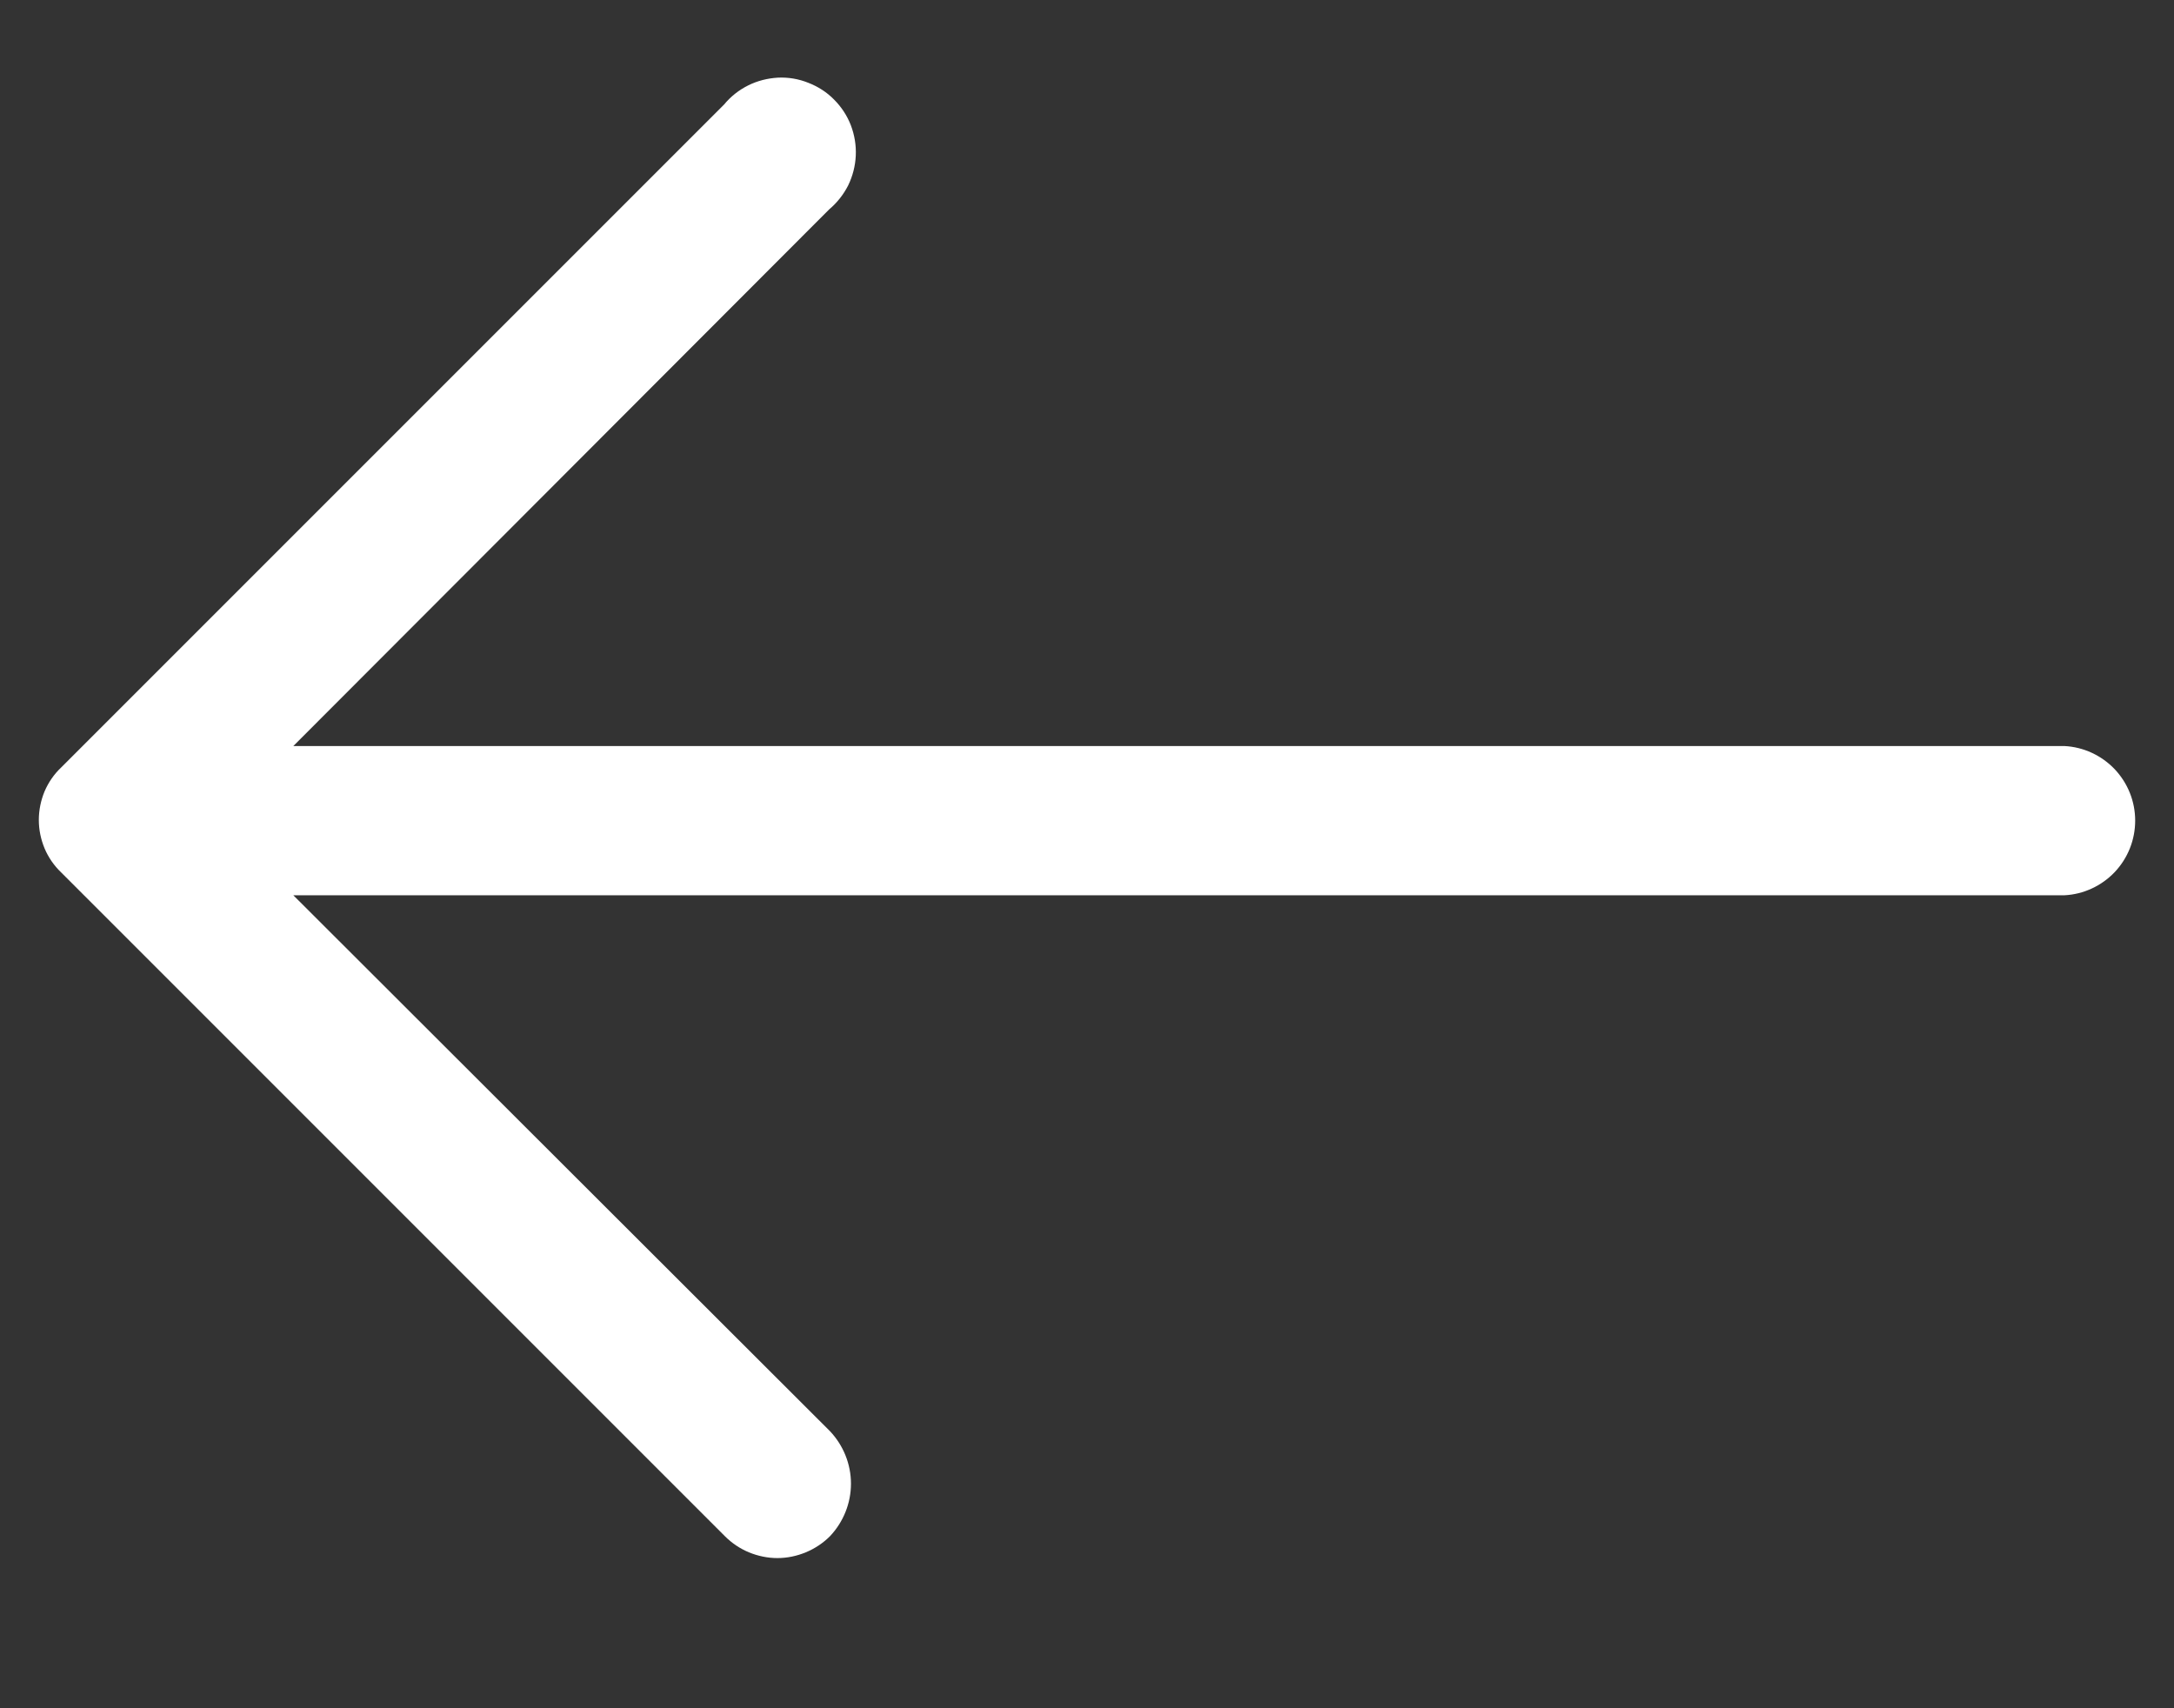 <svg width="14" height="11" viewBox="0 0 14 11" fill="none" xmlns="http://www.w3.org/2000/svg">
<rect x="0" y="0" width="14" height="11" fill="#333333" stroke="none"/>
<path d="M4.663 0.673C4.706 0.621 4.758 0.58 4.818 0.55C4.878 0.52 4.943 0.504 5.01 0.5C5.077 0.497 5.143 0.508 5.205 0.533C5.267 0.557 5.324 0.593 5.371 0.641C5.418 0.688 5.455 0.744 5.479 0.806C5.503 0.869 5.514 0.935 5.511 1.002C5.508 1.069 5.491 1.134 5.462 1.194C5.432 1.253 5.39 1.306 5.339 1.349L1.889 4.804H13.294C13.417 4.81 13.533 4.864 13.618 4.953C13.703 5.043 13.75 5.161 13.75 5.284C13.75 5.408 13.703 5.526 13.618 5.616C13.533 5.705 13.417 5.759 13.294 5.765H1.889L5.345 9.216C5.431 9.307 5.48 9.428 5.48 9.554C5.48 9.68 5.431 9.801 5.345 9.892C5.3 9.937 5.247 9.972 5.189 9.996C5.131 10.02 5.069 10.033 5.006 10.033C4.944 10.033 4.881 10.02 4.823 9.996C4.765 9.972 4.713 9.937 4.668 9.892L0.394 5.618C0.348 5.574 0.312 5.522 0.287 5.463C0.263 5.405 0.25 5.343 0.25 5.28C0.25 5.217 0.263 5.154 0.287 5.096C0.312 5.038 0.348 4.985 0.394 4.942L4.663 0.673Z" fill="white"/>
</svg>
